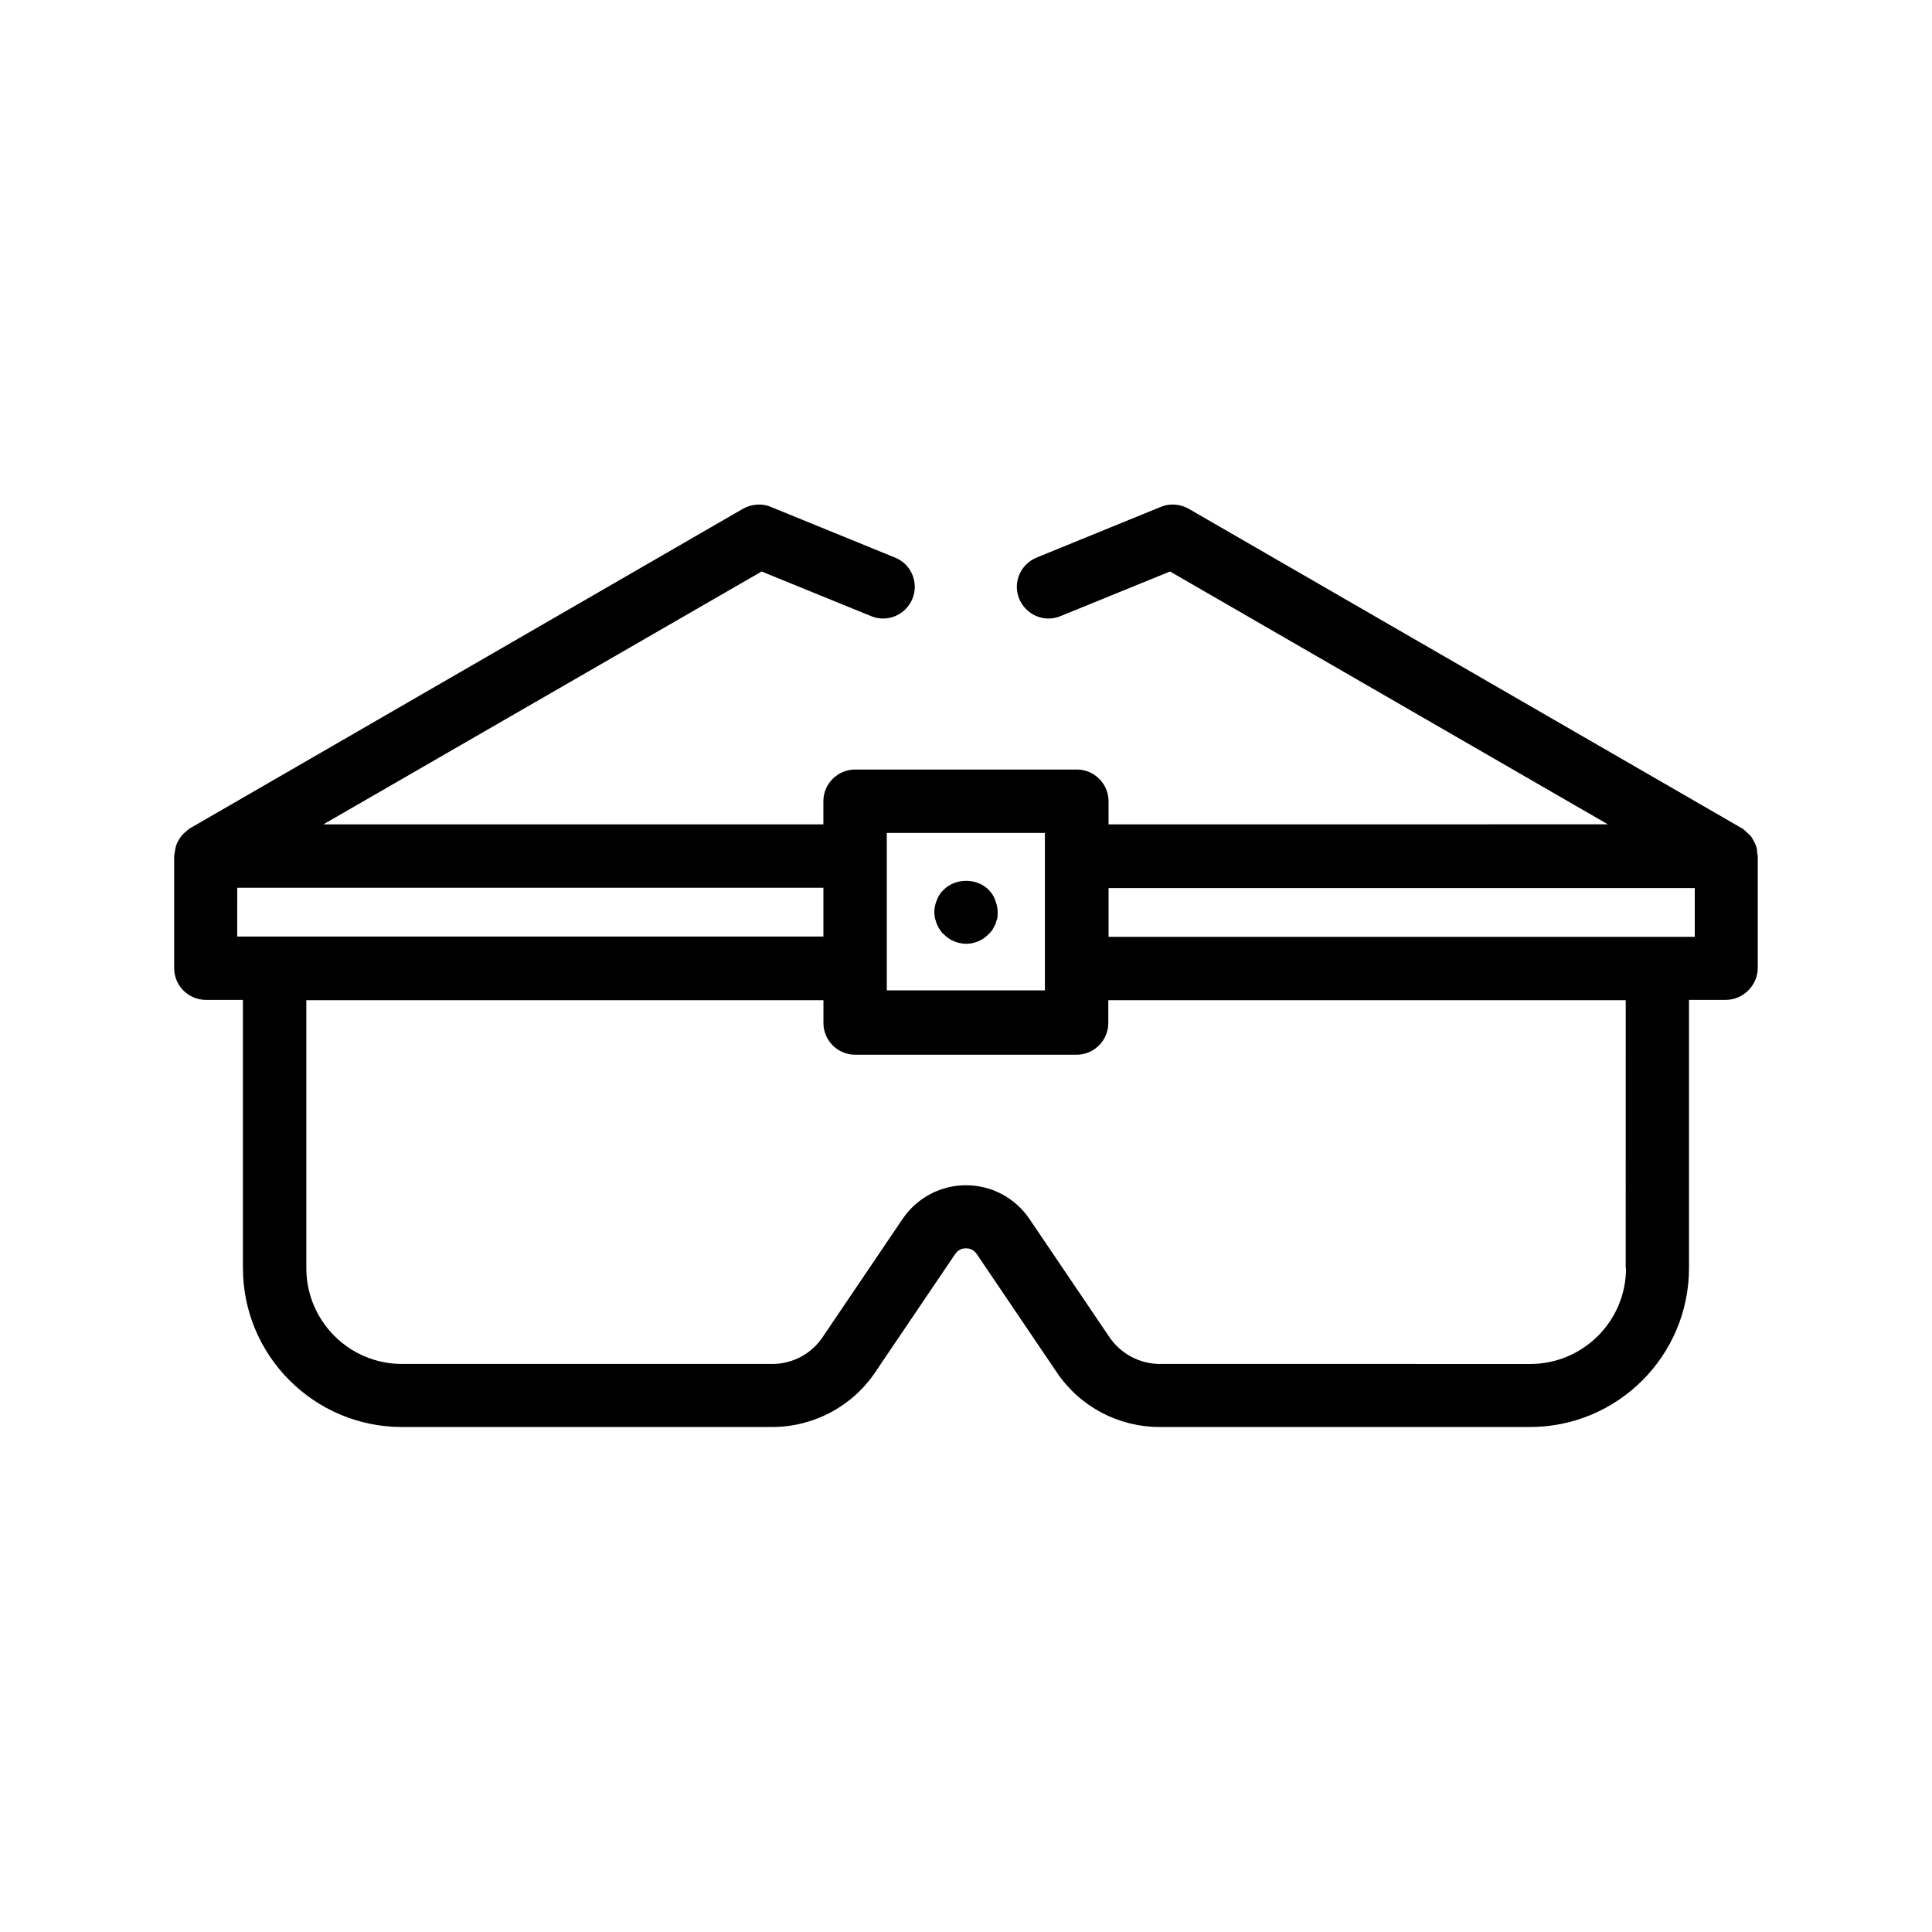 <?xml version="1.0" encoding="UTF-8"?>
<!-- Uploaded to: ICON Repo, www.svgrepo.com, Generator: ICON Repo Mixer Tools -->
<svg fill="#000000" width="800px" height="800px" version="1.1" viewBox="144 144 512 512" xmlns="http://www.w3.org/2000/svg">
 <g>
  <path d="m609.33 368.09c-0.168-0.418-0.336-0.84-0.586-1.258-0.336-0.586-0.586-1.09-1.008-1.512-0.336-0.336-0.672-0.586-1.008-0.922-0.336-0.25-0.586-0.672-1.008-0.84l-146.7-84.727c-2.266-1.258-4.953-1.512-7.391-0.504l-32.914 13.434c-4.281 1.762-6.383 6.633-4.617 10.914 1.762 4.281 6.633 6.383 10.914 4.617l29.055-11.84 116.04 67.008-132.33 0.004v-6.129c0-4.617-3.777-8.398-8.398-8.398h-58.777c-4.617 0-8.398 3.777-8.398 8.398v6.129h-132.5l116.13-67.008 29.055 11.84c4.281 1.762 9.152-0.336 10.914-4.617 1.762-4.281-0.336-9.238-4.617-10.914l-32.914-13.434c-2.352-1.008-5.121-0.754-7.391 0.504l-146.61 84.719c-0.418 0.25-0.672 0.586-1.008 0.84-0.336 0.25-0.672 0.586-1.008 0.922-0.418 0.504-0.754 1.008-1.008 1.512-0.25 0.418-0.418 0.754-0.586 1.258-0.168 0.586-0.25 1.176-0.336 1.762 0 0.336-0.168 0.672-0.168 1.008v29.727c0 4.617 3.777 8.398 8.398 8.398h9.824v71.039c0 23.258 18.895 42.152 42.152 42.152h98.074c10.914 0 21.16-5.375 27.289-14.441l21.242-31.402c0.922-1.344 2.184-1.512 2.856-1.512s1.93 0.168 2.856 1.512l21.242 31.402c6.129 9.07 16.289 14.441 27.289 14.441h98.074c23.258 0 42.152-18.895 42.152-42.152v-71.039h9.742c4.617 0 8.48-3.863 8.48-8.48v-29.641c0-0.336-0.168-0.672-0.168-1.008 0-0.586-0.086-1.172-0.336-1.762zm-230.32-3.359h41.898v41.734h-41.898zm-172.14 14.527h155.34v12.93l-145.35 0.004h-0.168-0.168-9.656zm368.04 100.85c0 14.023-11.418 25.359-25.359 25.359l-98.16-0.004c-5.375 0-10.328-2.688-13.352-7.055l-21.242-31.402c-3.777-5.543-9.992-8.902-16.793-8.902s-13.016 3.359-16.793 8.902l-21.242 31.402c-3.023 4.449-7.977 7.055-13.352 7.055h-98.078c-14.023 0-25.359-11.418-25.359-25.359v-71.039l137.04 0.004v6.047c0 4.617 3.777 8.398 8.398 8.398h58.695c4.617 0 8.398-3.777 8.398-8.398v-6.047h137.12l-0.004 71.039zm18.219-87.832h-9.656-0.168-0.168-145.35v-12.93h155.34z"/>
  <path d="m405.96 379.76c-3.106-3.106-8.734-3.106-11.84 0-0.84 0.754-1.426 1.68-1.848 2.769-0.418 1.008-0.672 2.102-0.672 3.191 0 0.504 0.082 1.09 0.168 1.594 0.168 0.586 0.336 1.09 0.504 1.594 0.25 0.504 0.504 1.008 0.754 1.426 0.336 0.504 0.672 0.922 1.09 1.258 1.512 1.594 3.695 2.519 5.961 2.519 2.184 0 4.367-0.922 5.879-2.519 0.418-0.336 0.754-0.754 1.09-1.258 0.25-0.418 0.504-0.922 0.754-1.426 0.168-0.504 0.336-1.008 0.504-1.594 0.09-0.5 0.09-1.09 0.09-1.594 0-1.09-0.25-2.184-0.672-3.191-0.336-1.09-1.008-2.012-1.762-2.769z"/>
 </g>
</svg>